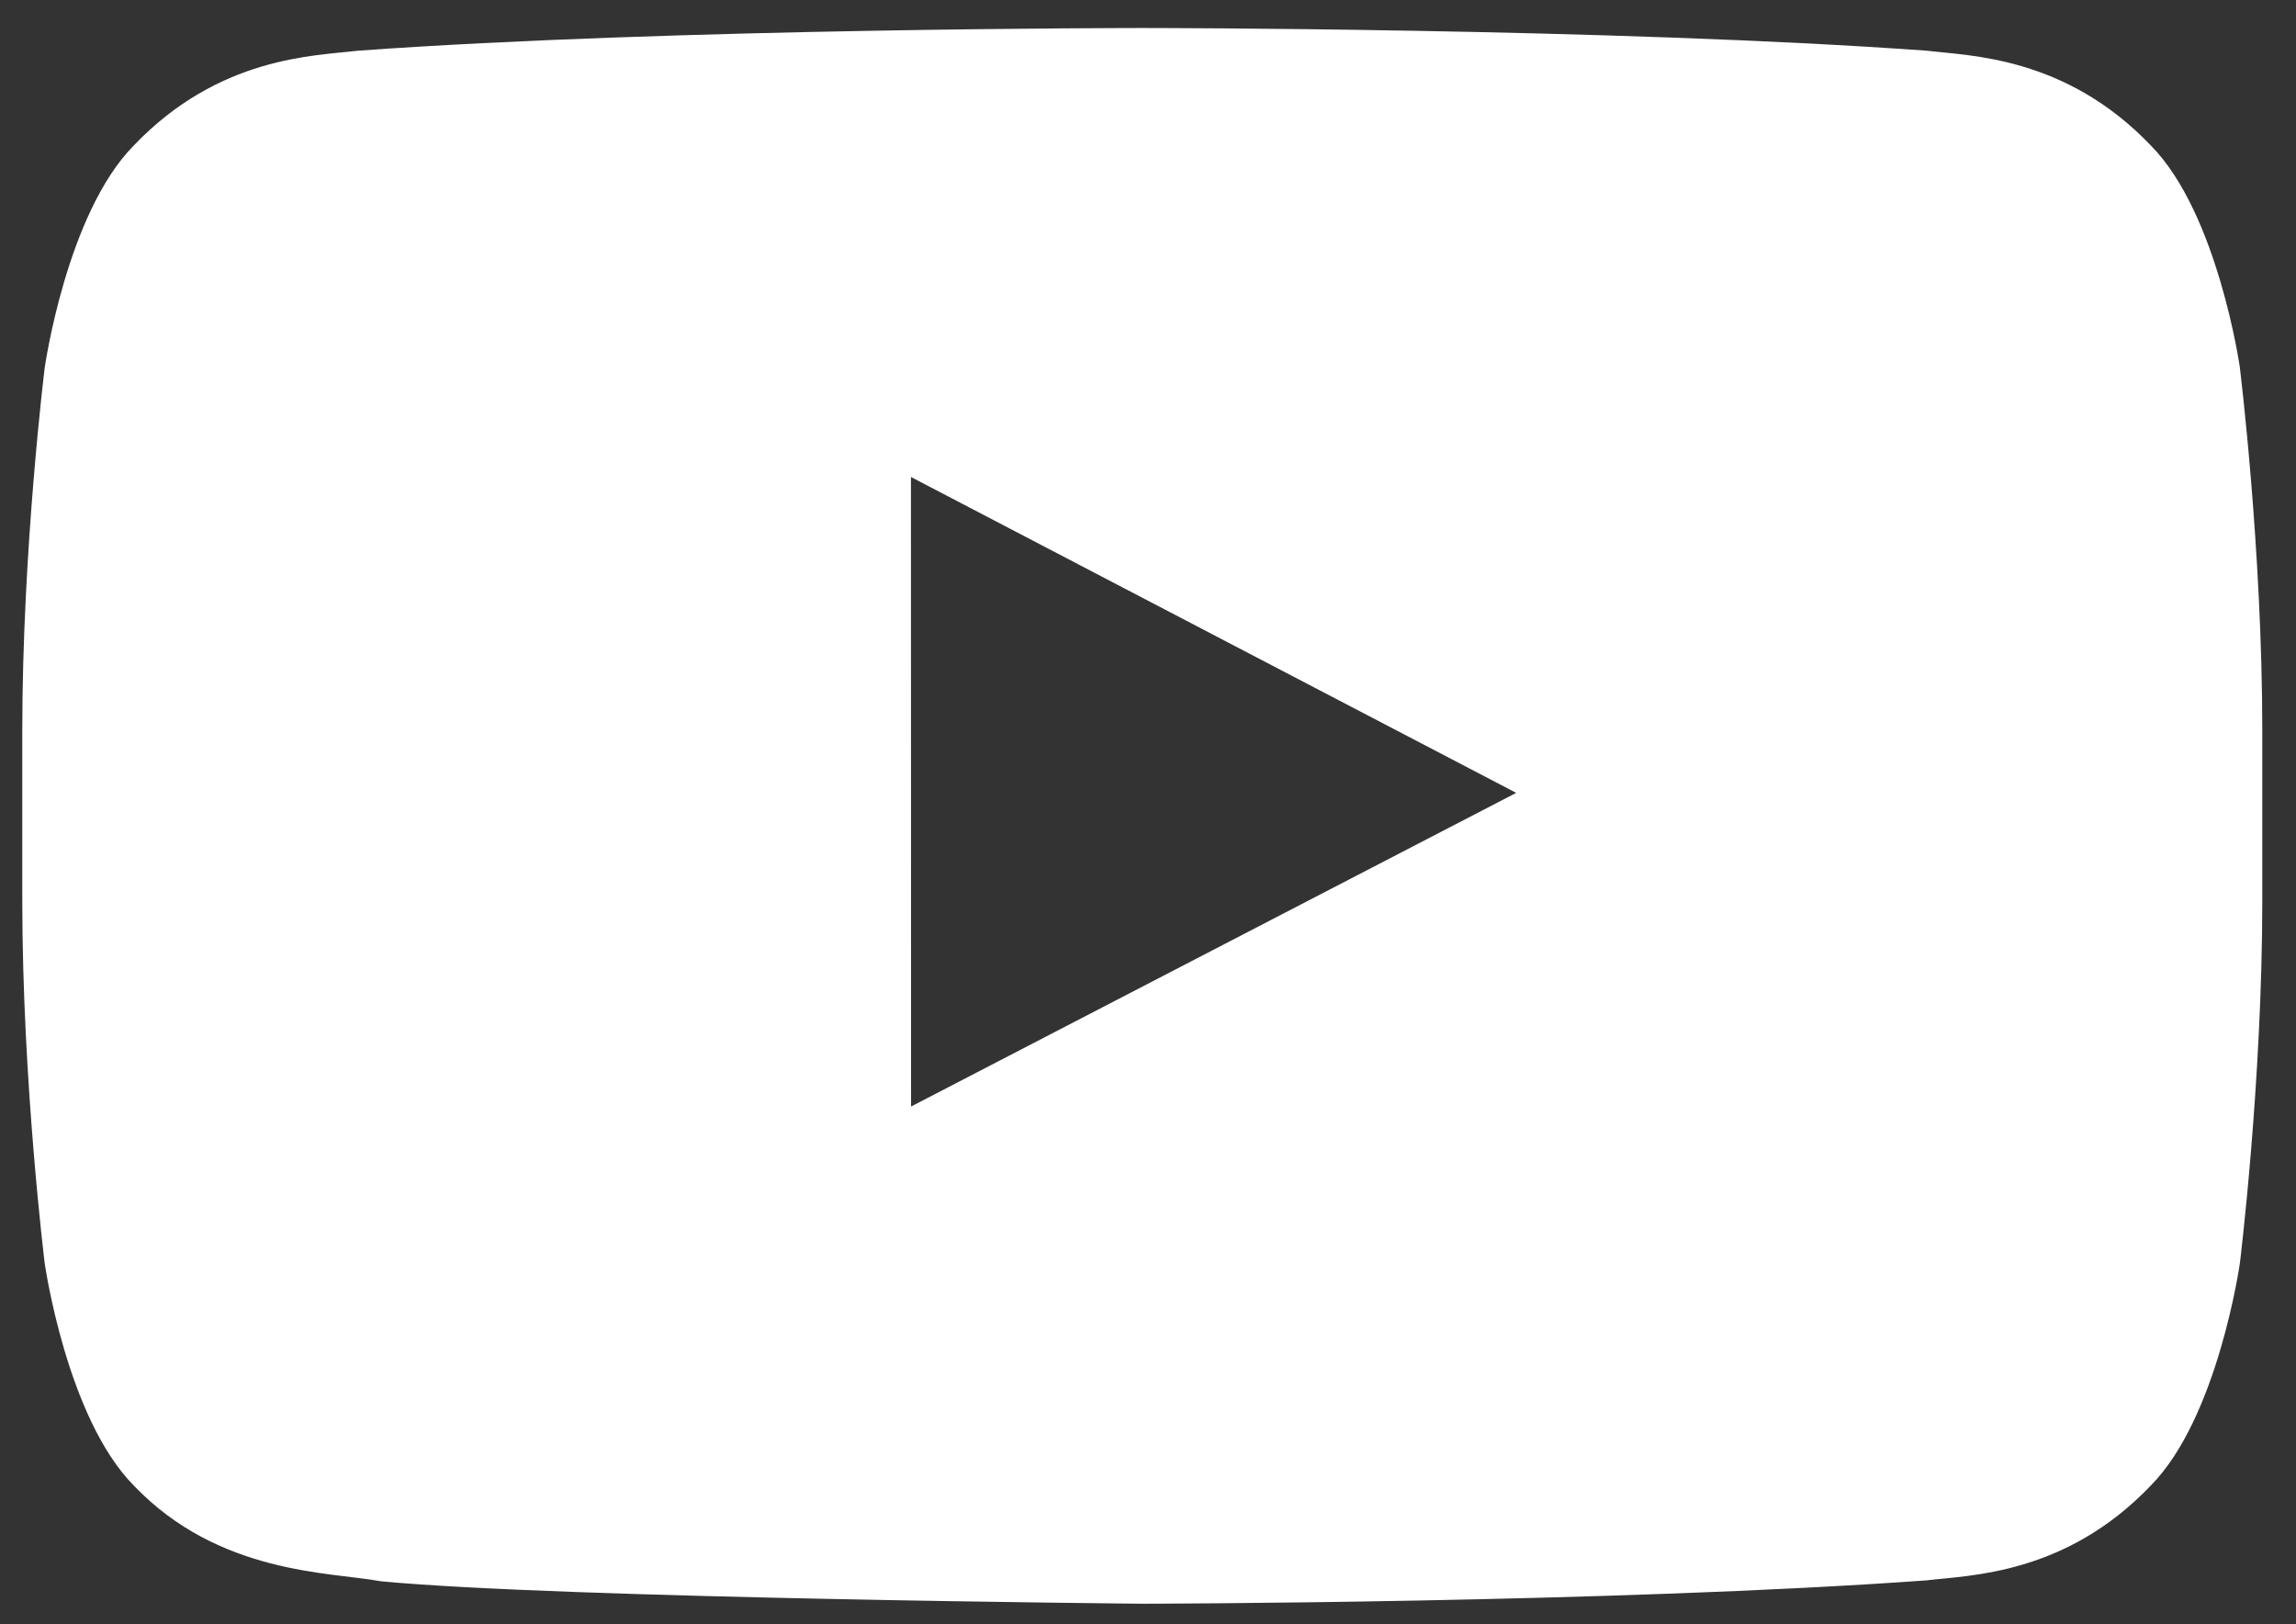 <svg xmlns="http://www.w3.org/2000/svg" xmlns:xlink="http://www.w3.org/1999/xlink" width="41" height="29"><rect width="100%" height="100%" fill="#333333" stroke="none"/><g fill="none" fill-rule="evenodd"><g fill="#FFF" transform="translate(-366 -563)"><g transform="translate(366 473)"><path d="m16.269 109.755-.002-11.239 10.808 5.64-10.806 5.6Zm23.73-13.186s-.391-2.756-1.59-3.97c-1.522-1.593-3.227-1.601-4.008-1.694-5.598-.405-13.994-.405-13.994-.405h-.018s-8.396 0-13.993.405c-.782.093-2.487.1-4.008 1.694-1.2 1.214-1.59 3.97-1.59 3.97s-.4 3.237-.4 6.474v3.035c0 3.237.4 6.474.4 6.474s.39 2.756 1.59 3.97c1.521 1.593 3.52 1.543 4.41 1.71 3.2.306 13.6.401 13.6.401s8.405-.012 14.003-.417c.781-.093 2.486-.1 4.007-1.694 1.2-1.214 1.59-3.97 1.59-3.97s.4-3.237.4-6.474v-3.035c0-3.237-.4-6.474-.4-6.474Z"/></g></g></g></svg>